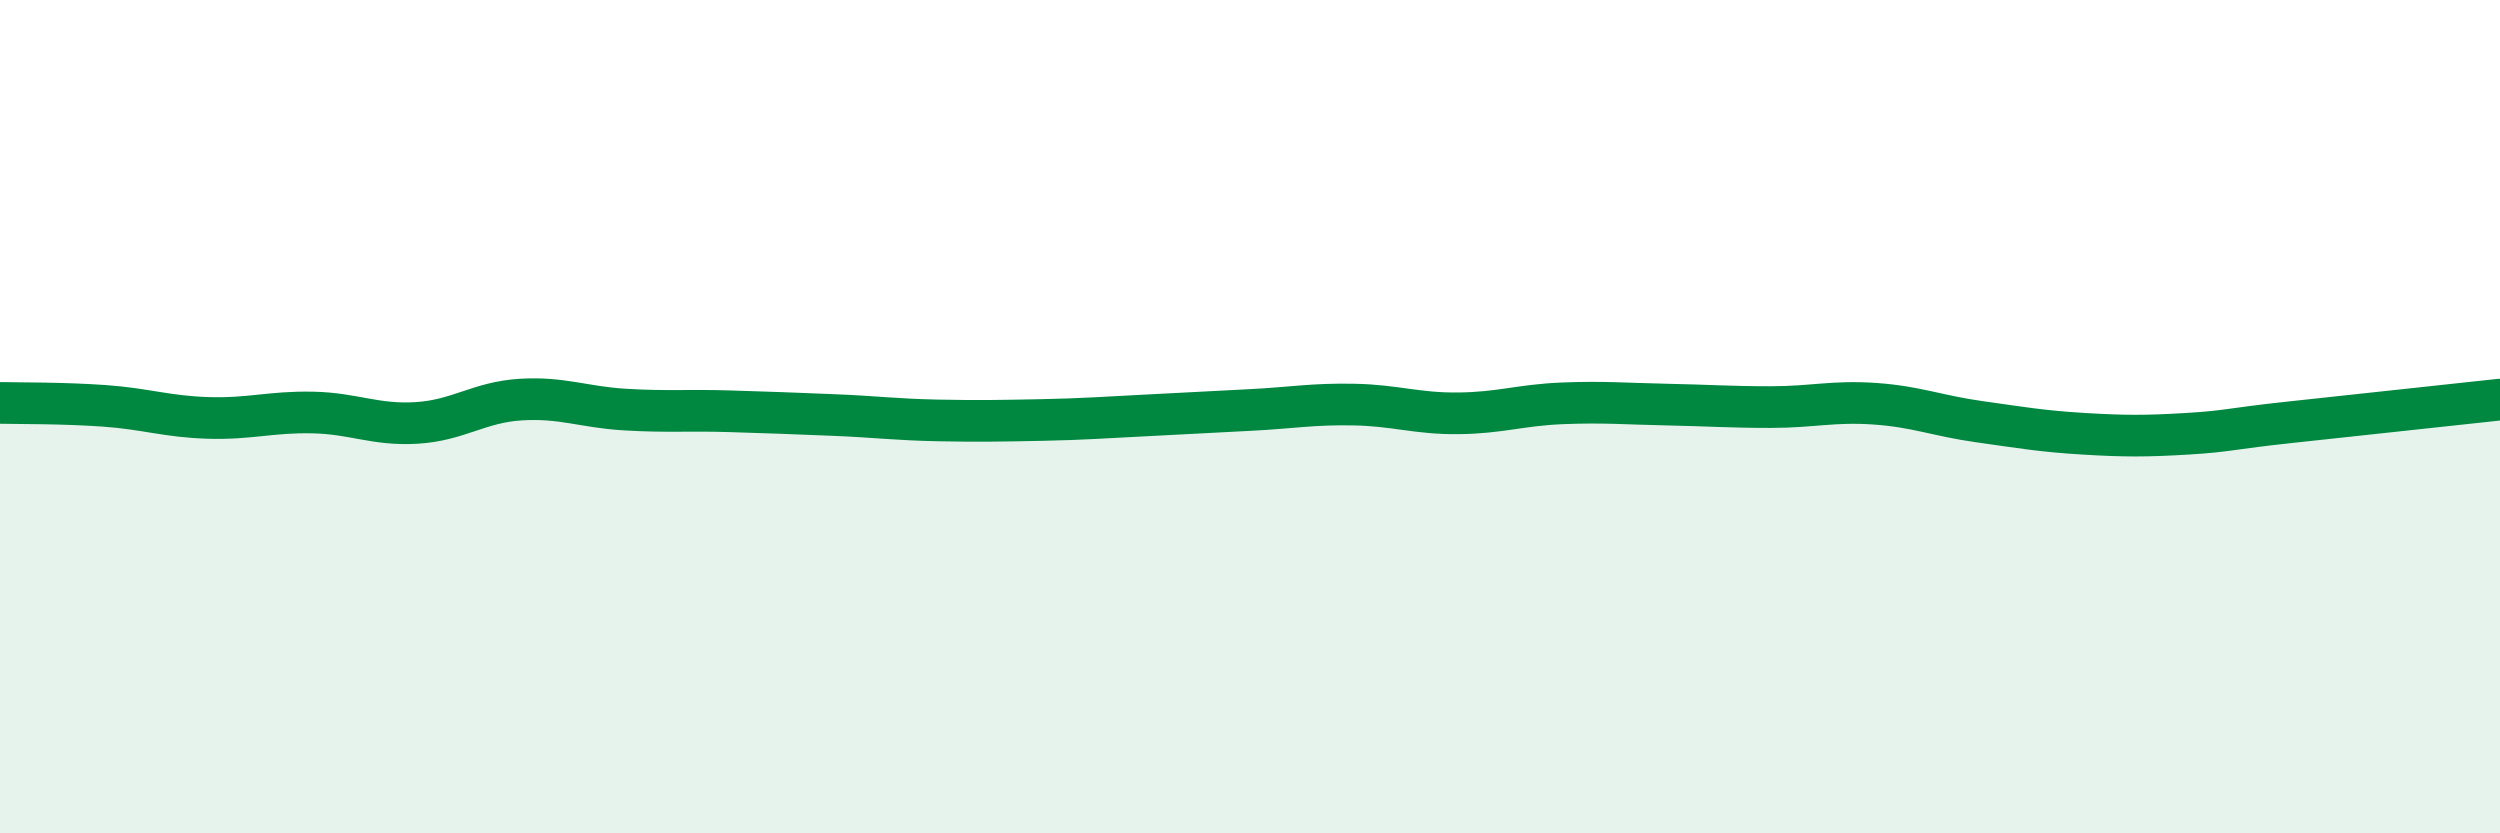 
    <svg width="60" height="20" viewBox="0 0 60 20" xmlns="http://www.w3.org/2000/svg">
      <path
        d="M 0,9.67 C 0.5,9.68 1.5,9.67 2.5,9.74 C 3.5,9.81 4,10 5,10.03 C 6,10.06 6.5,9.88 7.5,9.9 C 8.5,9.92 9,10.21 10,10.15 C 11,10.09 11.5,9.65 12.5,9.59 C 13.5,9.53 14,9.77 15,9.83 C 16,9.89 16.5,9.84 17.5,9.87 C 18.5,9.9 19,9.92 20,9.96 C 21,10 21.5,10.07 22.5,10.09 C 23.5,10.11 24,10.1 25,10.08 C 26,10.06 26.5,10.02 27.5,9.97 C 28.5,9.92 29,9.89 30,9.84 C 31,9.79 31.5,9.69 32.5,9.71 C 33.5,9.73 34,9.93 35,9.92 C 36,9.91 36.5,9.72 37.5,9.68 C 38.5,9.64 39,9.69 40,9.71 C 41,9.73 41.5,9.77 42.5,9.77 C 43.5,9.77 44,9.62 45,9.69 C 46,9.76 46.5,9.98 47.5,10.12 C 48.5,10.26 49,10.35 50,10.41 C 51,10.47 51.5,10.47 52.5,10.41 C 53.5,10.35 53.5,10.29 55,10.13 C 56.5,9.97 59,9.7 60,9.59L60 20L0 20Z"
        fill="#008740"
        opacity="0.1"
        stroke-linecap="round"
        stroke-linejoin="round"
      />
      <path
        d="M 0,9.67 C 0.5,9.68 1.5,9.67 2.5,9.74 C 3.5,9.81 4,10 5,10.03 C 6,10.06 6.5,9.88 7.5,9.9 C 8.5,9.92 9,10.21 10,10.15 C 11,10.09 11.5,9.65 12.5,9.59 C 13.5,9.53 14,9.77 15,9.83 C 16,9.89 16.5,9.84 17.5,9.87 C 18.5,9.9 19,9.92 20,9.96 C 21,10 21.5,10.07 22.5,10.09 C 23.5,10.11 24,10.1 25,10.08 C 26,10.06 26.5,10.02 27.5,9.97 C 28.5,9.92 29,9.89 30,9.84 C 31,9.79 31.5,9.69 32.5,9.71 C 33.5,9.73 34,9.93 35,9.92 C 36,9.91 36.5,9.72 37.5,9.68 C 38.5,9.64 39,9.69 40,9.71 C 41,9.73 41.5,9.77 42.5,9.77 C 43.5,9.77 44,9.62 45,9.69 C 46,9.76 46.5,9.98 47.5,10.12 C 48.5,10.26 49,10.35 50,10.41 C 51,10.47 51.5,10.47 52.5,10.41 C 53.5,10.35 53.5,10.29 55,10.13 C 56.5,9.97 59,9.7 60,9.59"
        stroke="#008740"
        stroke-width="1"
        fill="none"
        stroke-linecap="round"
        stroke-linejoin="round"
      />
    </svg>
  